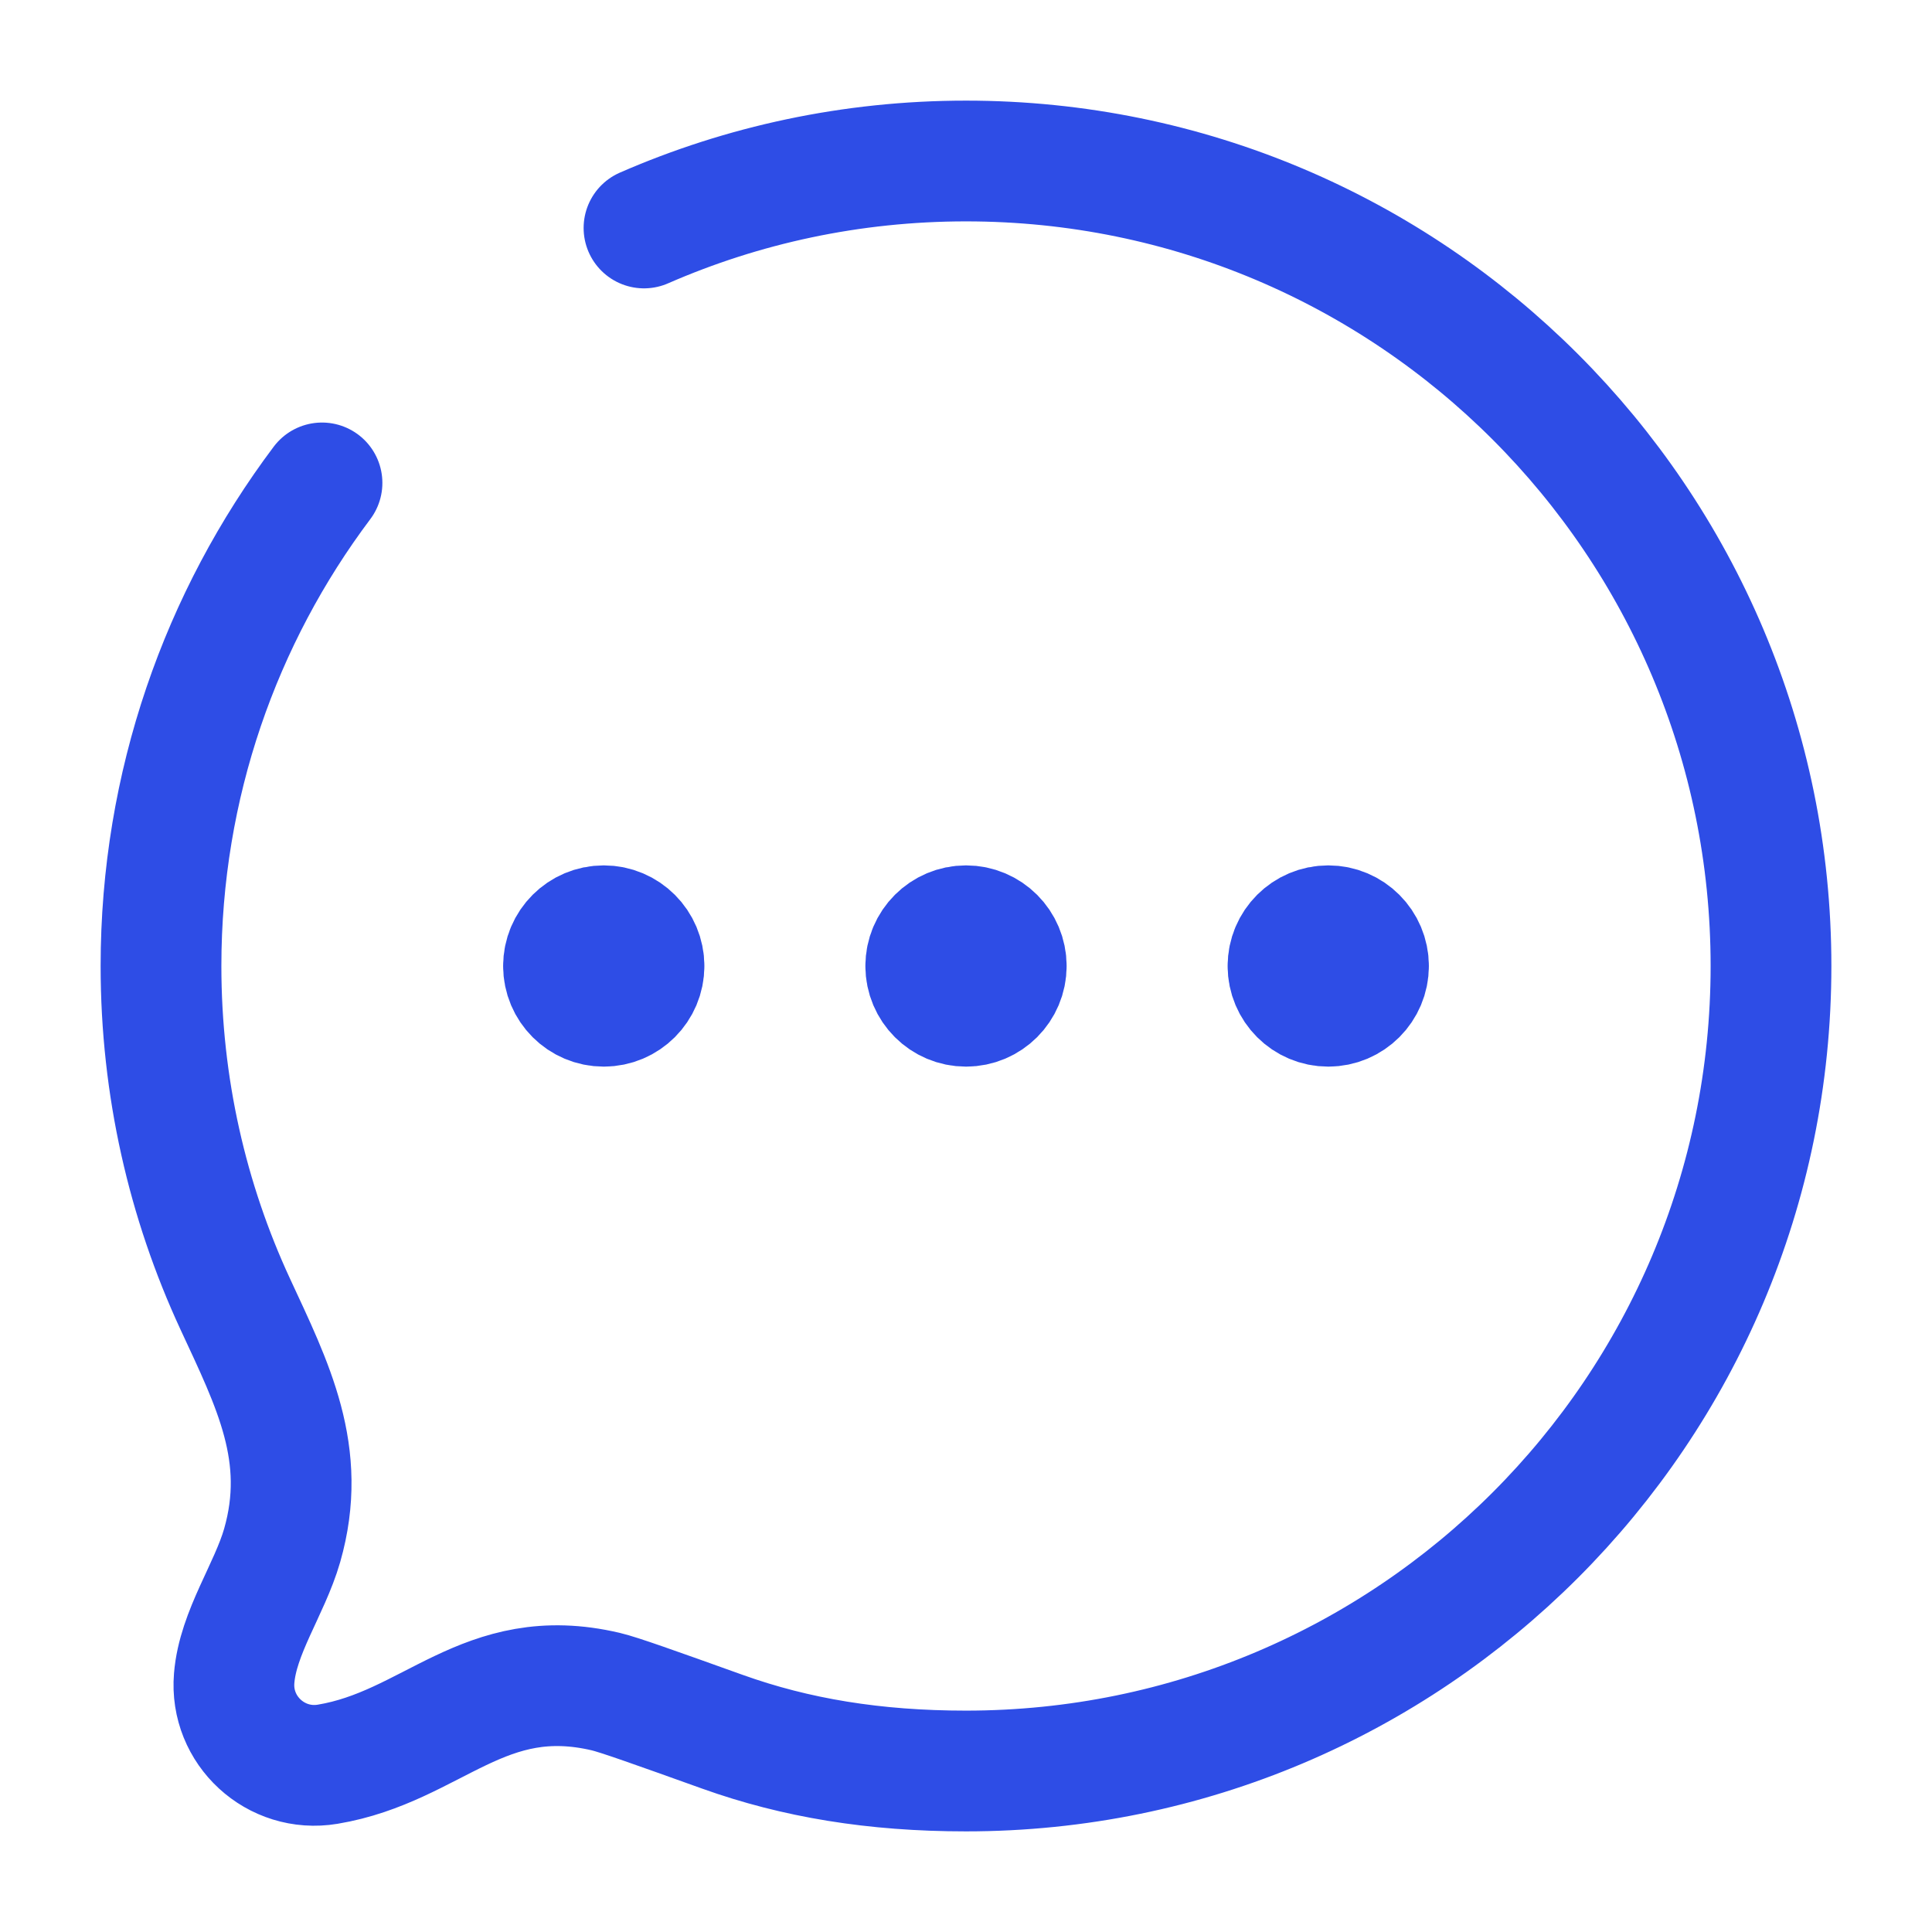 <svg width="24" height="24" viewBox="0 0 24 24" fill="none" xmlns="http://www.w3.org/2000/svg">
<path d="M4 5.999C2.744 7.671 2 9.748 2 12C2 13.499 2.33 14.921 2.921 16.197C3.388 17.205 3.83 18.064 3.505 19.198C3.348 19.743 2.955 20.28 2.909 20.848C2.855 21.497 3.427 22.023 4.07 21.916C5.378 21.698 6.008 20.657 7.526 21.014C7.69 21.053 8.119 21.206 8.976 21.513C9.884 21.838 10.861 22 12 22C17.523 22 22 17.523 22 12C22 6.477 17.523 2 12 2C10.578 2 9.225 2.297 8 2.832M8 12C8 12.276 7.776 12.5 7.5 12.5C7.224 12.5 7 12.276 7 12M8 12C8 11.724 7.776 11.5 7.5 11.5C7.224 11.5 7 11.724 7 12M8 12H7M12.5 12C12.5 12.276 12.276 12.5 12 12.5C11.724 12.5 11.5 12.276 11.5 12M12.5 12C12.5 11.724 12.276 11.5 12 11.5C11.724 11.5 11.5 11.724 11.5 12M12.5 12H11.5M17 12C17 12.276 16.776 12.5 16.5 12.5C16.224 12.5 16 12.276 16 12M17 12C17 11.724 16.776 11.5 16.5 11.5C16.224 11.5 16 11.724 16 12M17 12H16" stroke="#2E4DE6" stroke-width="1.5" stroke-linecap="round" stroke-linejoin="round"/>
</svg>
